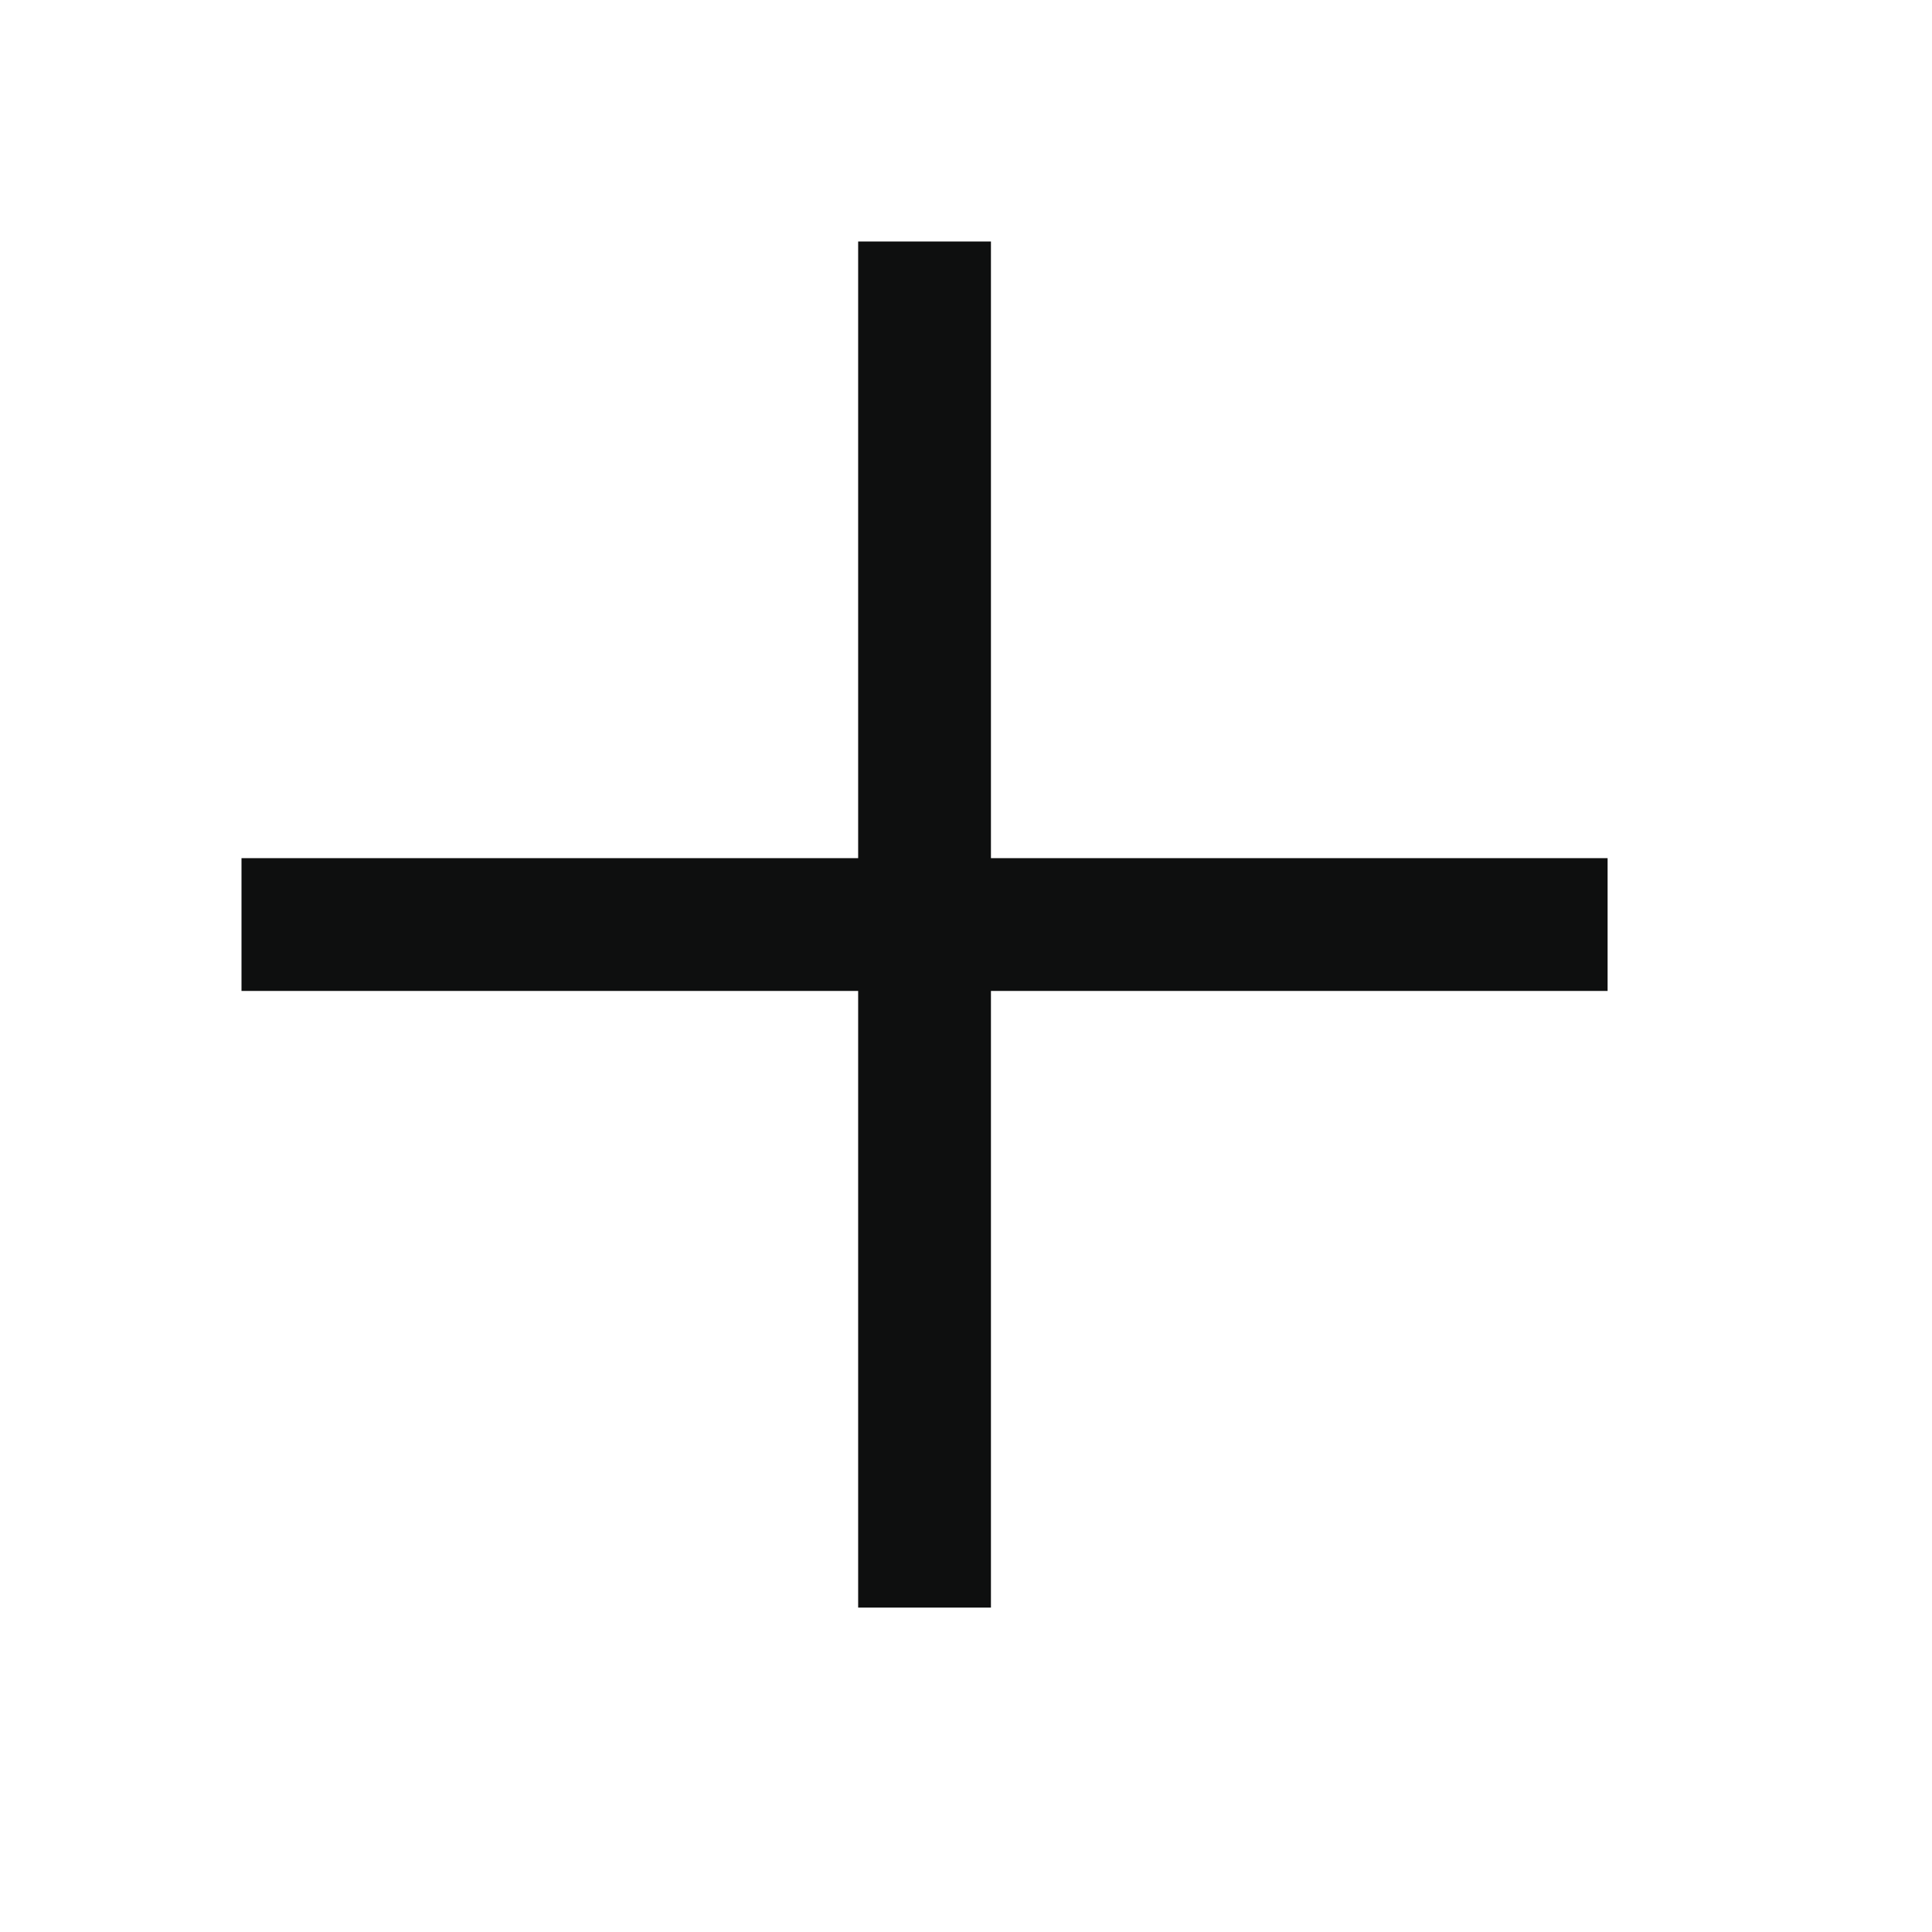 <svg width="22" height="22" viewBox="0 0 22 22" fill="none" xmlns="http://www.w3.org/2000/svg">
<path d="M10.528 10.528H2.75M10.528 10.528L18.306 10.528M10.528 10.528L10.528 2.75M10.528 10.528L10.528 18.306" stroke="#0E0F0F" stroke-width="1.512"/>
</svg>

